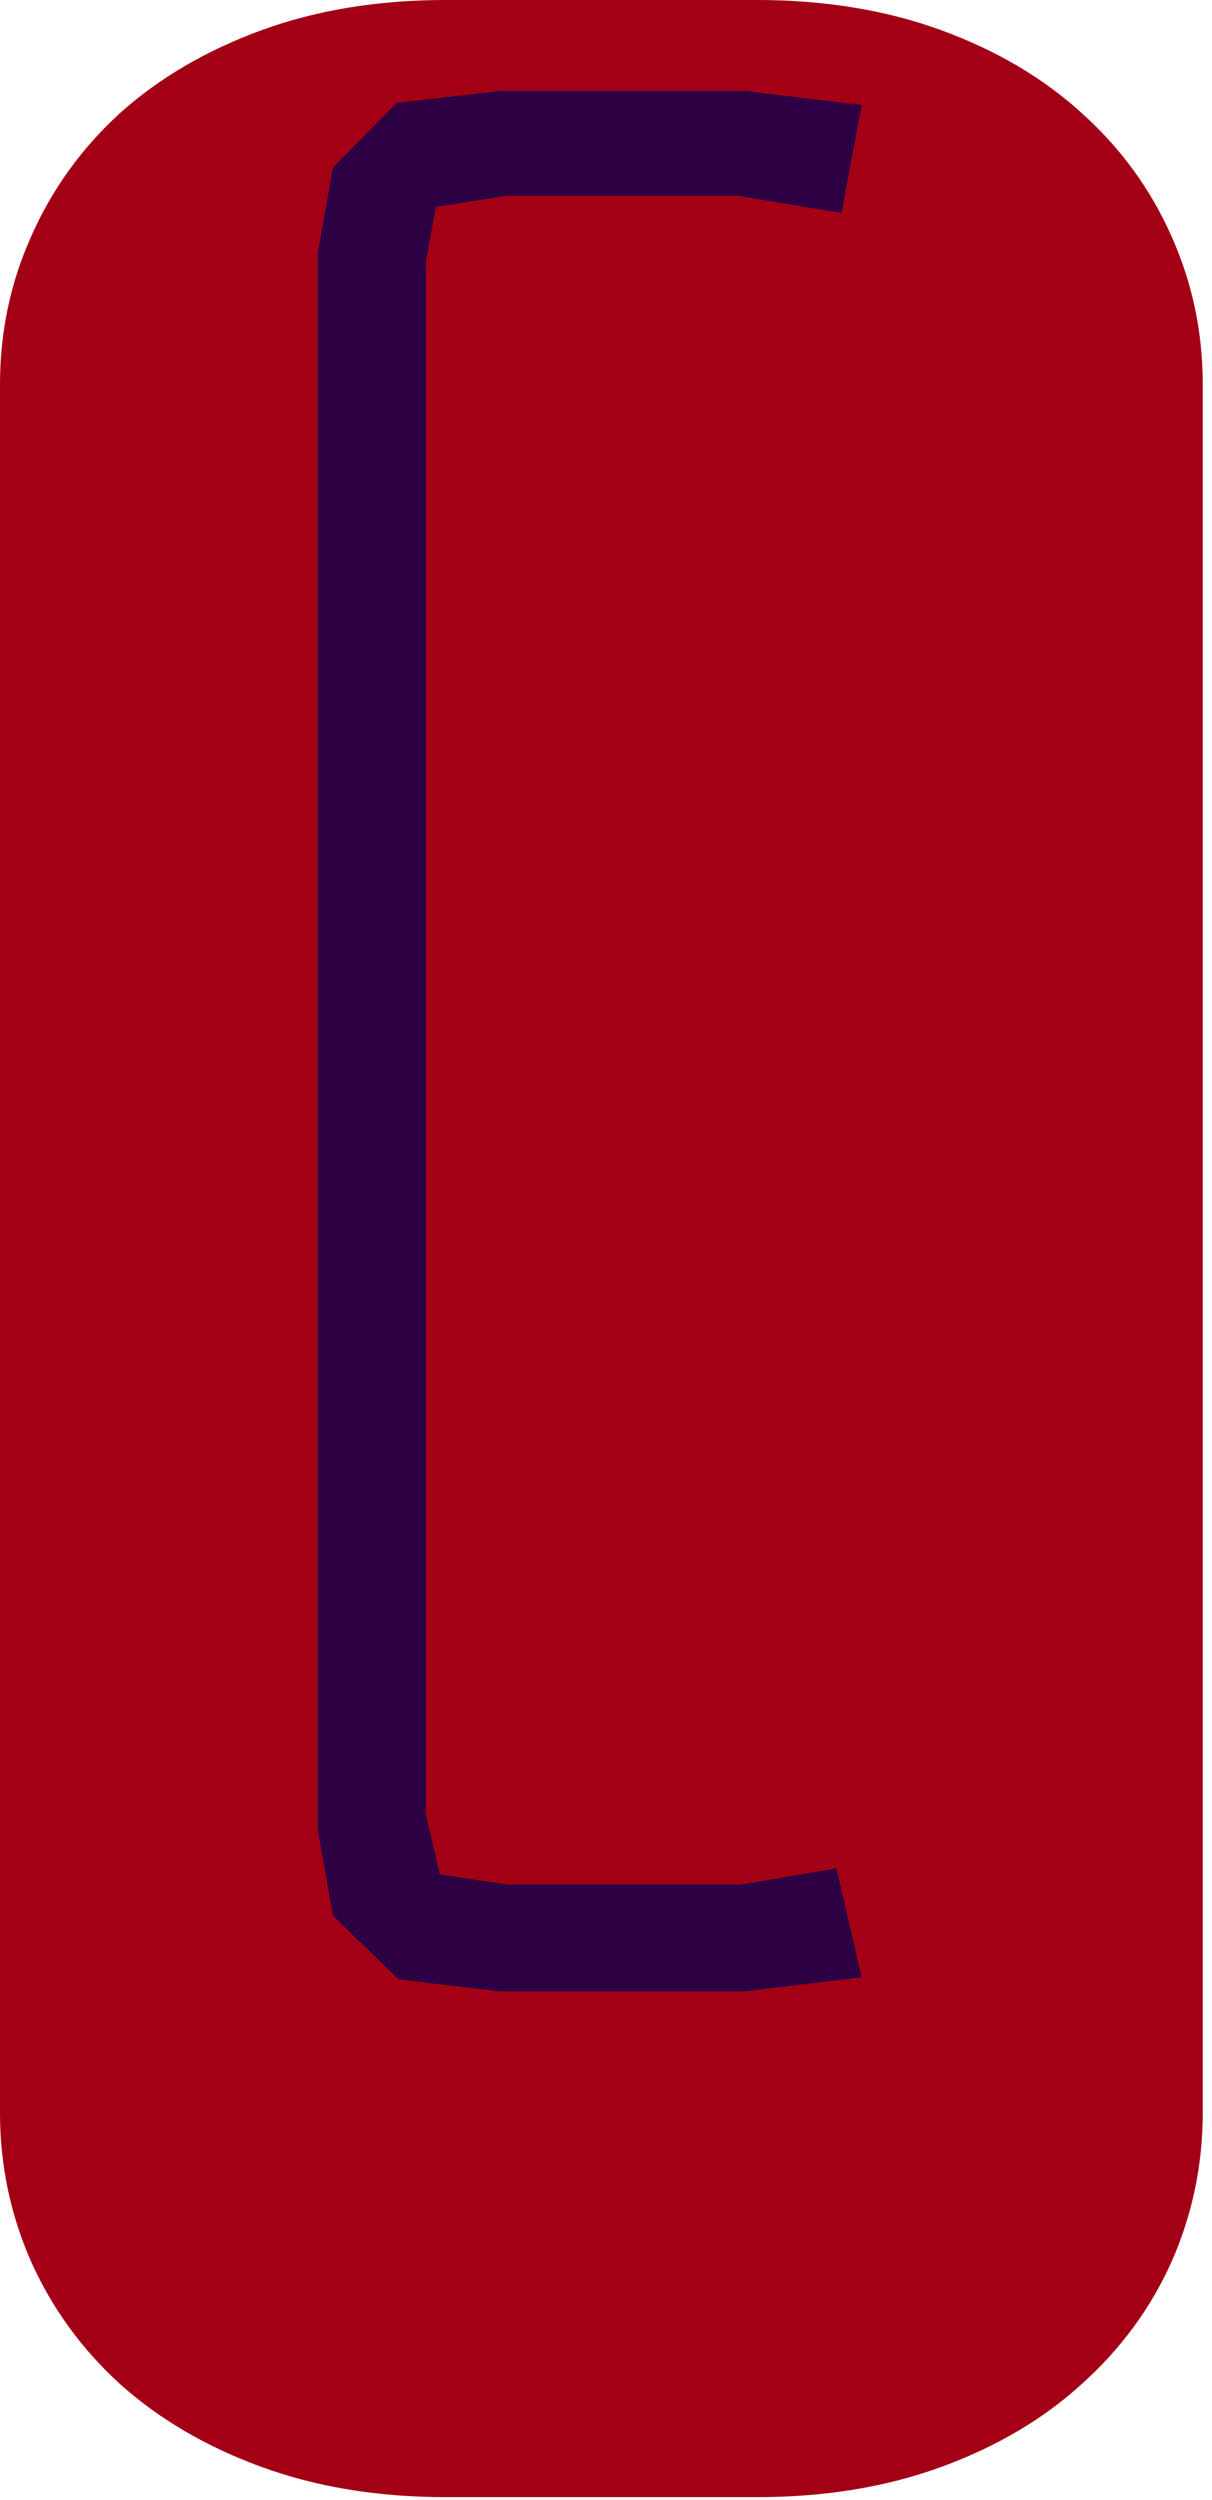 <svg width="113" height="233" viewBox="0 0 113 233" fill="none" xmlns="http://www.w3.org/2000/svg">
<rect x="20" y="6" width="71" height="195" fill="#2C0043"/>
<path d="M69.333 8.467H46.661L36.971 9.596L31.045 15.616L29.634 23.519V170.651L31.045 178.553L37.159 184.48L46.661 185.609H69.333L80.34 184.292L77.988 174.132L69.145 175.637H47.225L41.017 174.696L39.699 169.052V24.459L40.64 19.285L47.225 18.25H68.768L78.458 19.85L80.34 9.784L69.333 8.467ZM70.556 0C76.89 0 82.629 0.941 87.772 2.822C92.914 4.704 97.273 7.275 100.848 10.536C104.485 13.798 107.276 17.623 109.22 22.013C111.165 26.341 112.137 30.951 112.137 35.842V196.898C112.137 201.79 111.165 206.431 109.22 210.821C107.276 215.148 104.485 218.943 100.848 222.204C97.273 225.465 92.914 228.036 87.772 229.918C82.629 231.799 76.89 232.74 70.556 232.74H41.581C35.247 232.74 29.508 231.799 24.365 229.918C19.223 228.036 14.832 225.465 11.195 222.204C7.62 218.943 4.861 215.148 2.916 210.821C0.972 206.431 0 201.79 0 196.898V35.842C0 30.951 0.972 26.341 2.916 22.013C4.861 17.623 7.62 13.798 11.195 10.536C14.832 7.275 19.223 4.704 24.365 2.822C29.508 0.941 35.247 0 41.581 0H70.556Z" fill="#A30015"/>
</svg>
